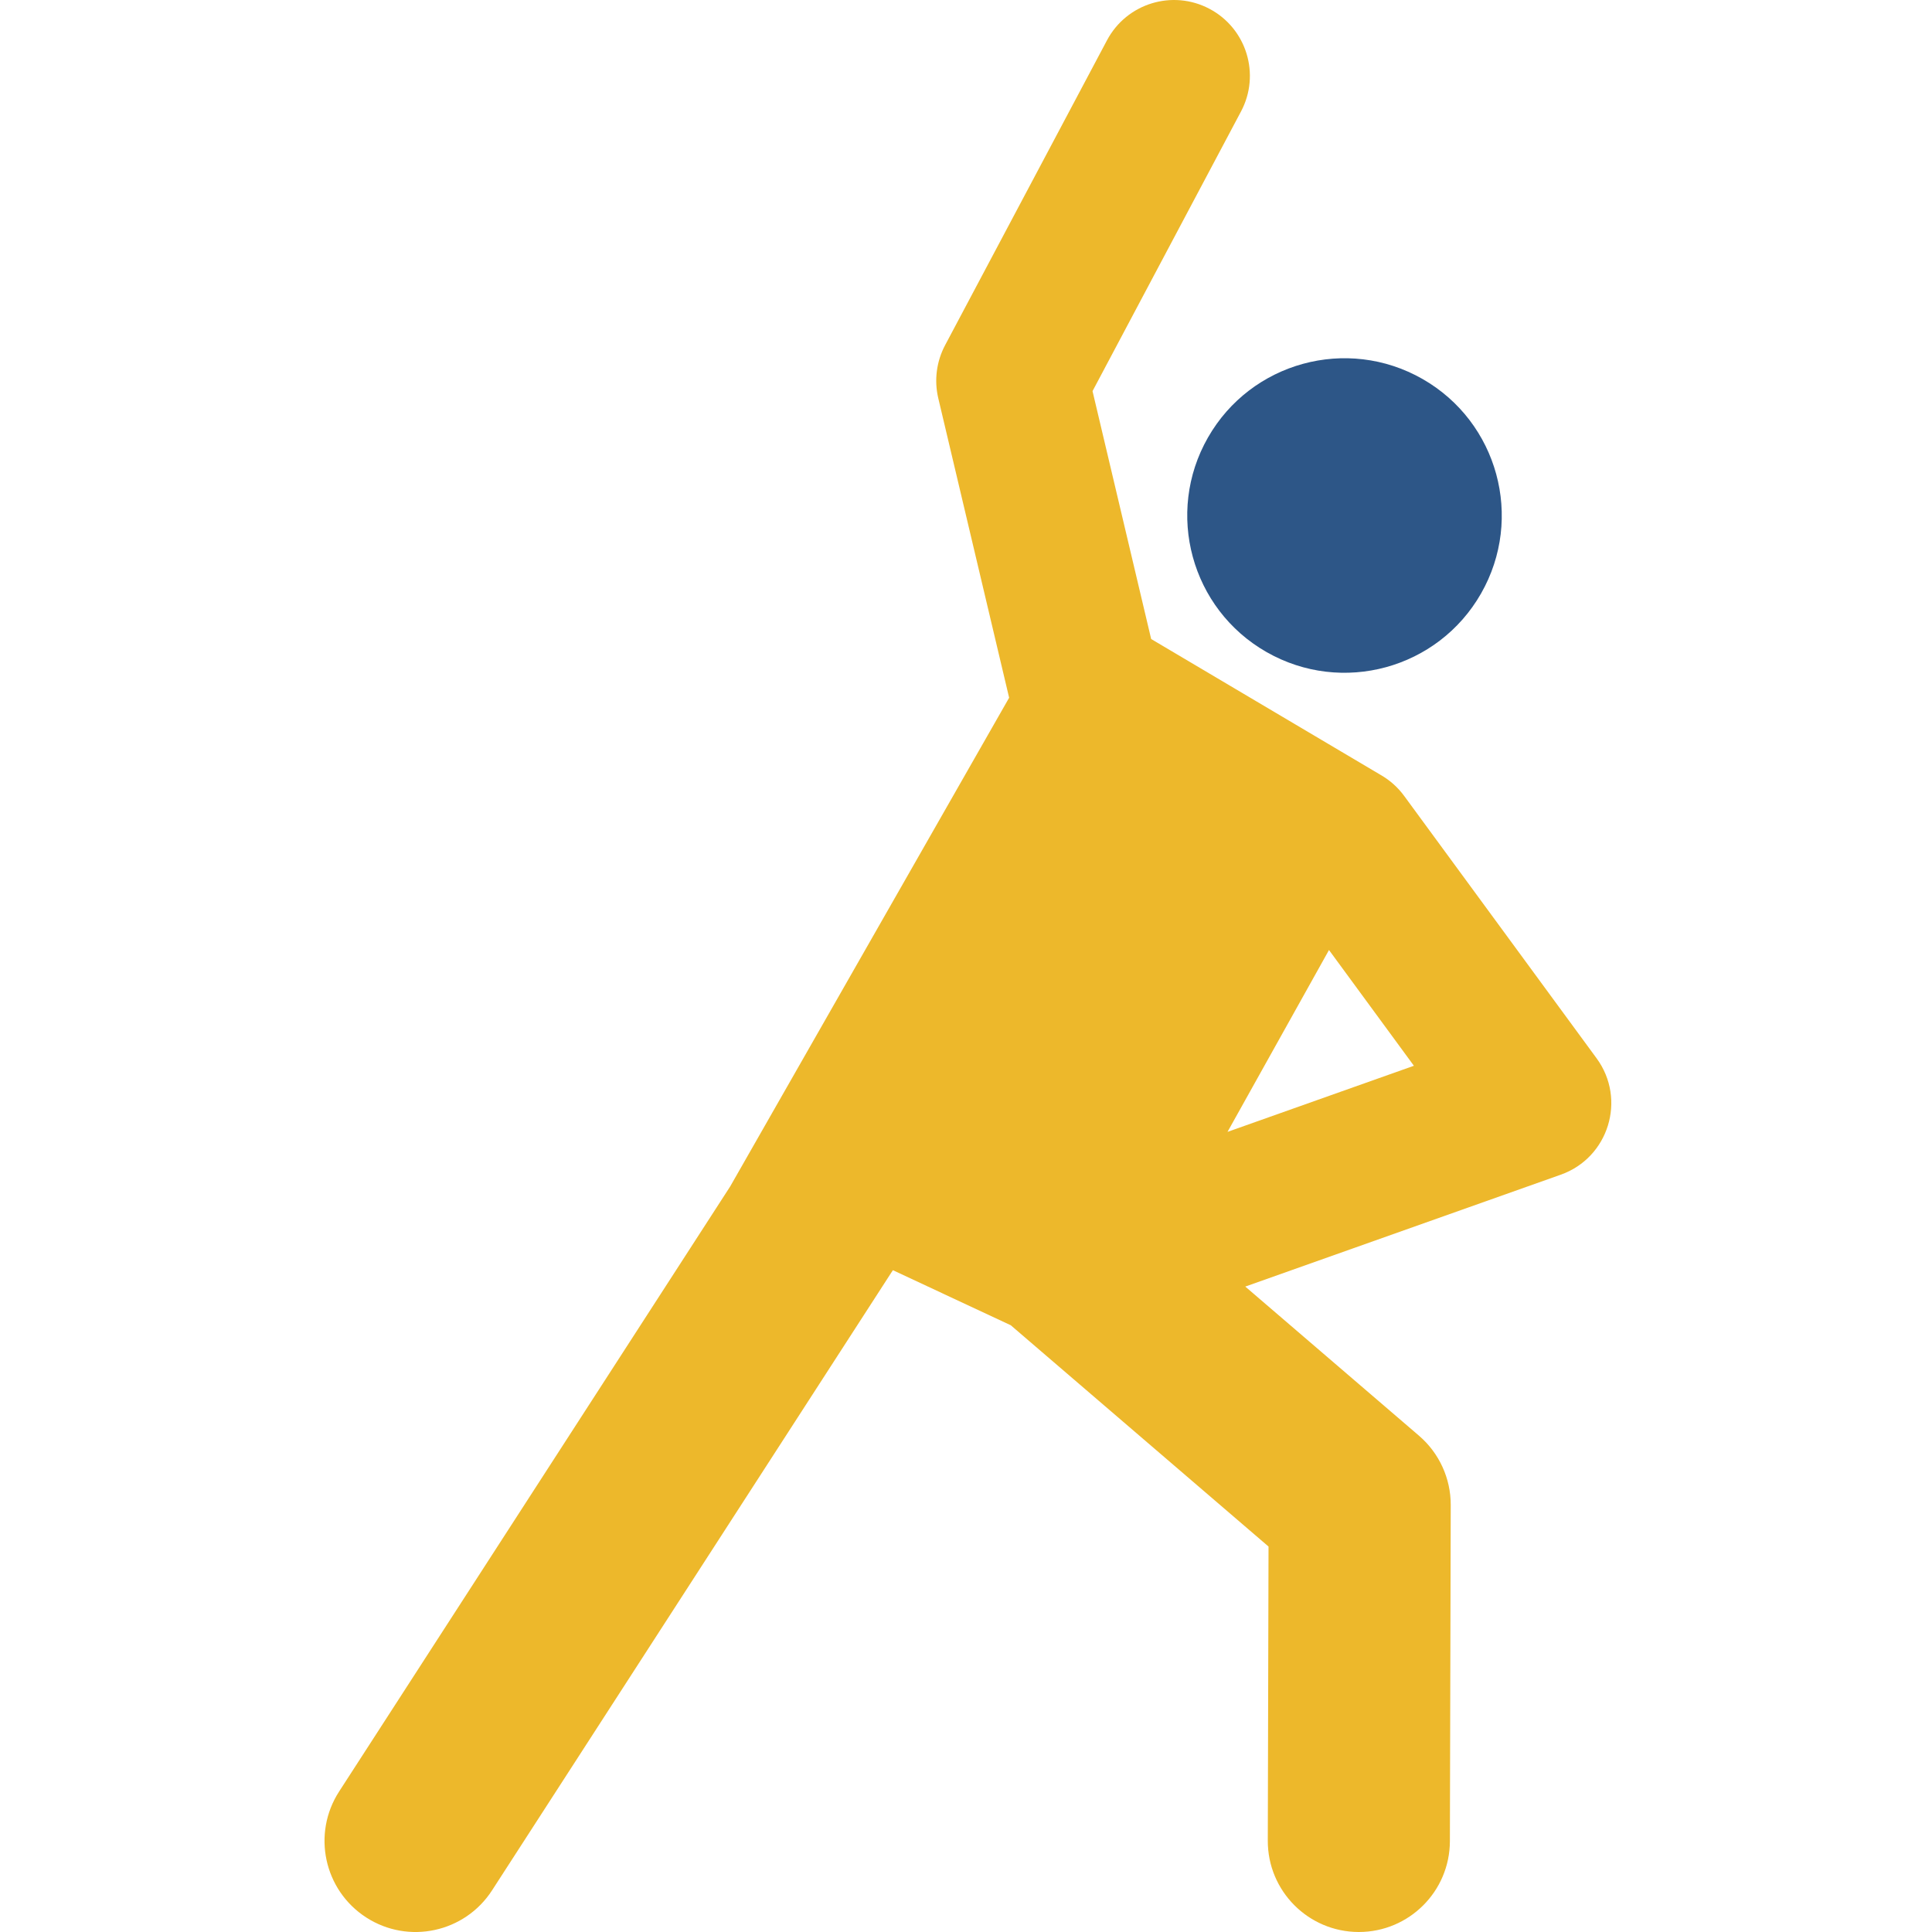 <svg xmlns="http://www.w3.org/2000/svg" width="509" height="509" viewBox="0 0 509 509" fill="none"><g clip-path="url(#clip0_85_98)"><path d="M420.637 278.82L369.939 209.692C368.281 207.428 366.164 205.54 363.729 204.15L303.284 168.357L287.836 103.042L326.954 29.366C332.134 19.619 328.426 7.514 318.674 2.338C308.923 -2.839 296.823 0.87 291.646 10.617L248.995 90.941C246.719 95.228 246.078 100.195 247.197 104.918L265.864 183.824L192.375 312.578L89.341 471.991C82.148 483.117 85.341 497.967 96.467 505.16C107.616 512.363 122.454 509.136 129.631 498.034L235.236 334.64L266.299 349.152L334.204 407.449L334.01 484.95C333.979 498.2 344.693 508.965 357.939 509H358.001C371.221 508.996 381.954 498.298 381.985 485.071L382.207 396.51C382.226 389.497 379.17 382.821 373.846 378.25L328.076 338.958L411.2 309.479C423.809 305.009 428.555 289.616 420.637 278.82ZM323.397 298.202L350.134 250.289L372.502 280.785L323.397 298.202Z" fill="#EDB82B"></path><path d="M374.756 99.835C354.885 88.491 329.581 95.408 318.241 115.279C306.898 135.15 313.814 160.455 333.685 171.794C353.557 183.137 378.857 176.221 390.2 156.35C401.544 136.479 394.627 111.174 374.756 99.835Z" fill="#2D5687"></path></g><defs><clipPath id="clip0_85_98"><rect width="509.004" height="509.004" fill="white"></rect></clipPath></defs></svg>